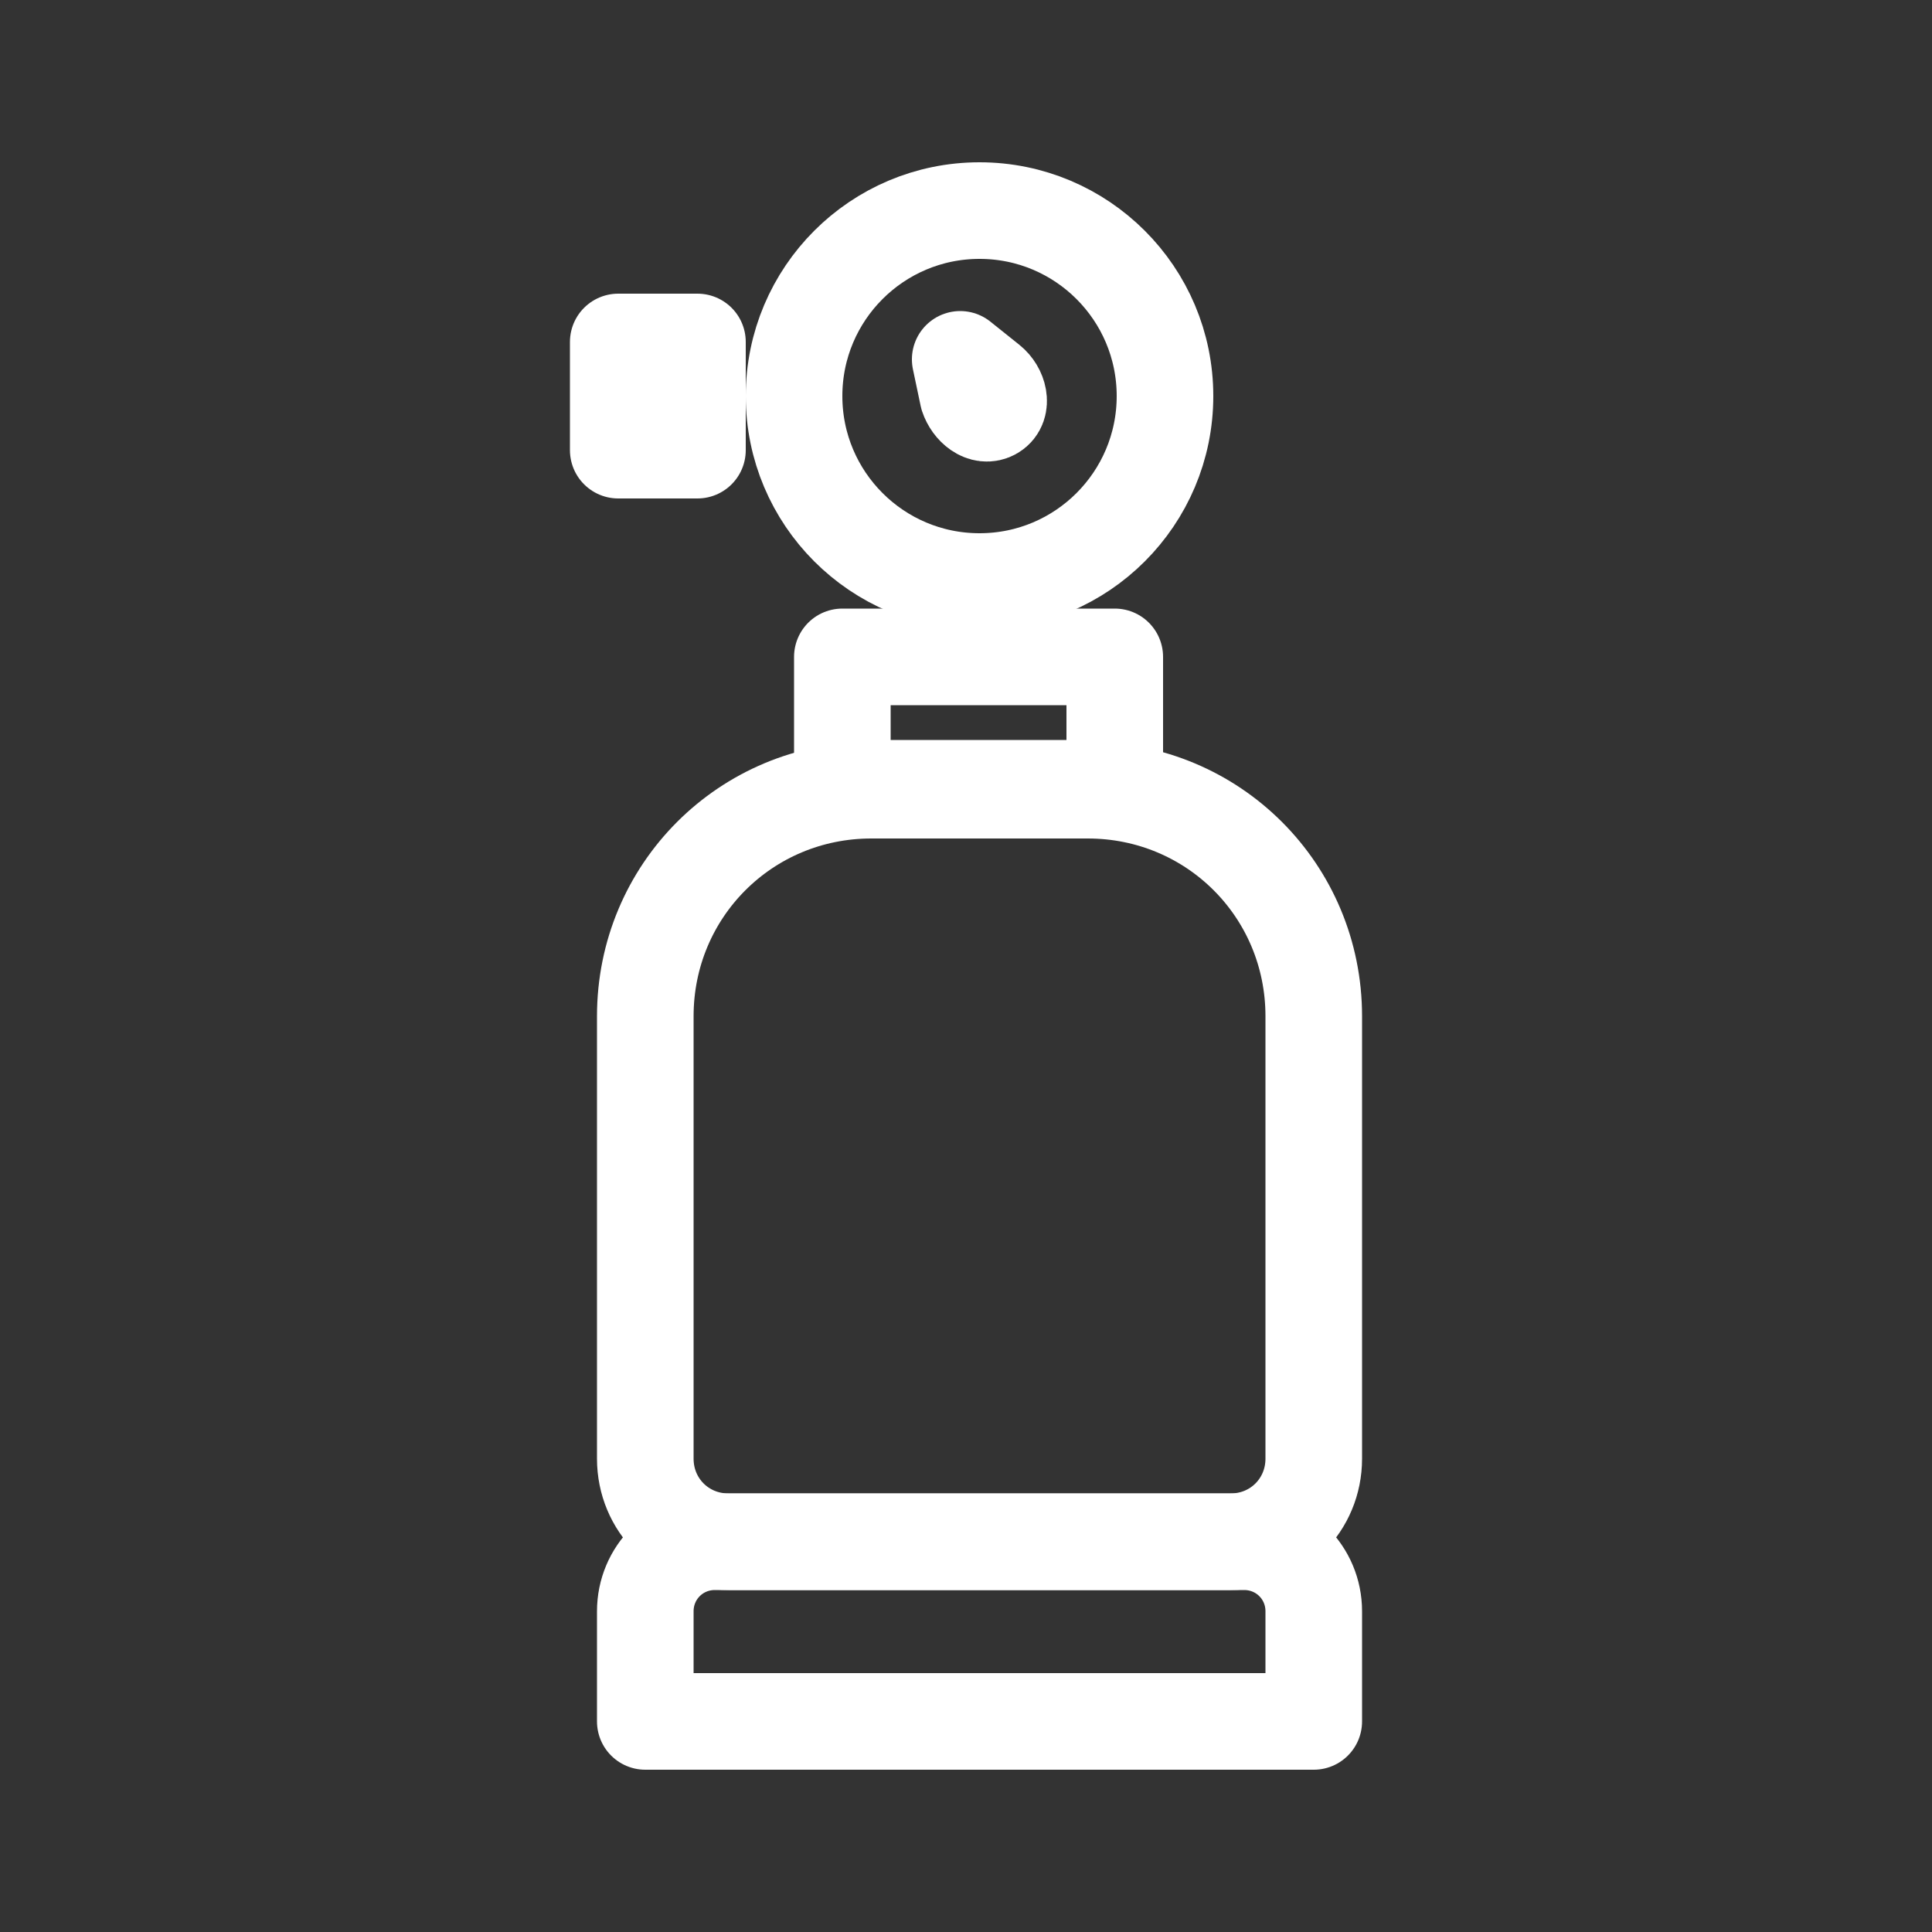 <?xml version="1.0" encoding="utf-8"?>
<!-- Generator: Adobe Illustrator 21.1.0, SVG Export Plug-In . SVG Version: 6.00 Build 0)  -->
<svg version="1.1" xmlns="http://www.w3.org/2000/svg" xmlns:xlink="http://www.w3.org/1999/xlink" x="0px" y="0px"
	 viewBox="0 0 100 100" style="enable-background:new 0 0 100 100;" xml:space="preserve">
<rect x="0" y="0" width="100" height="100" fill="#333333" stroke="none"/>
<style type="text/css">
	.st0{fill:none;stroke:#FFFFFF;stroke-width:5;stroke-linecap:round;stroke-linejoin:round;stroke-miterlimit:10;}
</style>
<g id="guide">
</g>
<g id="icon">
	<g>
		<path class="st0" d="M37.7,79.8h26c2.4,0,4.3-1.9,4.3-4.3V52.6c0-6.5-5.2-11.7-11.7-11.7H45.1c-6.5,0-11.7,5.2-11.7,11.7v22.9
			C33.4,77.9,35.3,79.8,37.7,79.8z"/>
		<path class="st0" d="M33.4,89.1H68v-5.7c0-2-1.6-3.6-3.6-3.6H37c-2,0-3.6,1.6-3.6,3.6V89.1z"/>
		<rect x="32" y="17.7" class="st0" width="4.1" height="5.6"/>
		<rect x="43.6" y="34" class="st0" width="14.1" height="6.8"/>
		<circle class="st0" cx="50.7" cy="20.5" r="9.6"/>
		<path class="st0" d="M51.2,19.8c0.5,0.4,0.7,1.2,0.2,1.5c0,0,0,0,0,0c0,0,0,0,0,0c-0.5,0.3-1.1-0.2-1.3-0.8l-0.4-1.9L51.2,19.8z"
			/>
	</g>
</g>
</svg>
